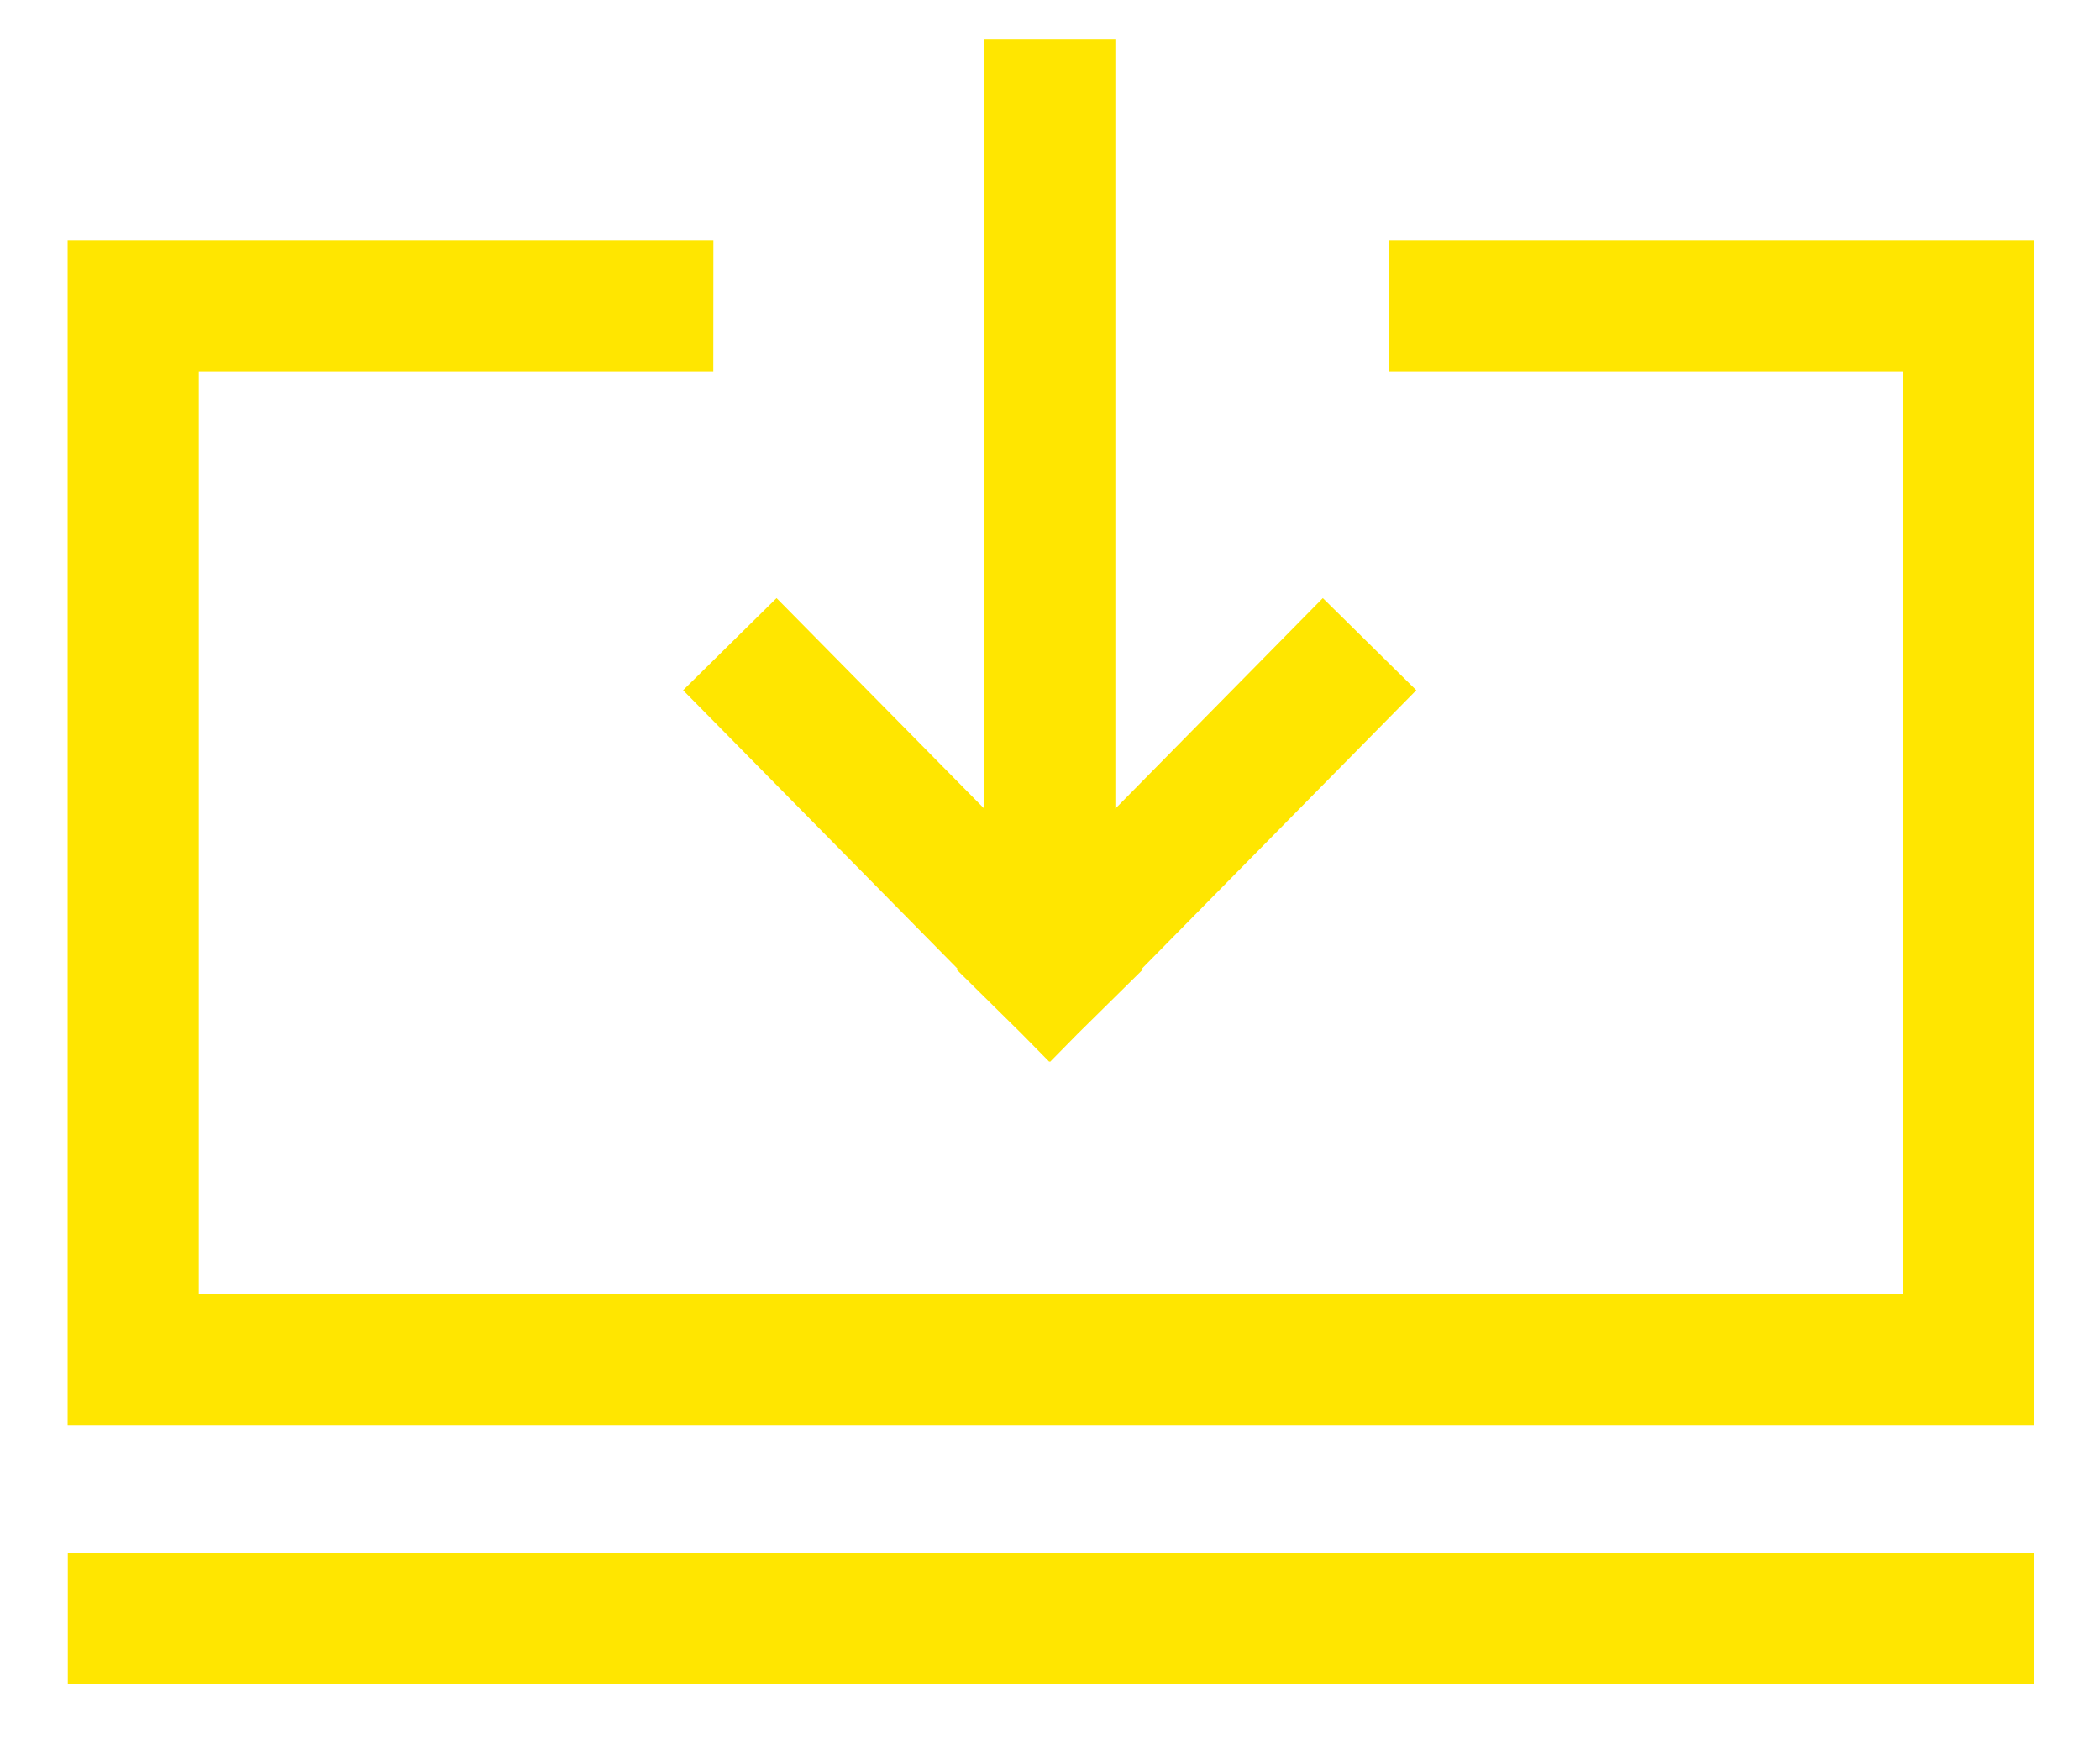 <svg xmlns="http://www.w3.org/2000/svg" width="24" height="20" fill="none" viewBox="0 0 24 20"><path fill="#FFE600" d="M11.247 9.239V.453h1.5V9.24l2.371-2.406 1.068 1.053-3.136 3.182.01.01-.74.73-.319.324-.004-.005-.005.005-.319-.324-.74-.73.01-.01-3.136-3.182 1.068-1.053zm12.001 10.005H.775v-1.5h22.473z"/><path fill="#FFE600" d="M8.153 2.749H.773v13.535H23.25V2.749h-7.376v1.5h5.876v10.535H2.272V4.249h5.88z"/></svg>
